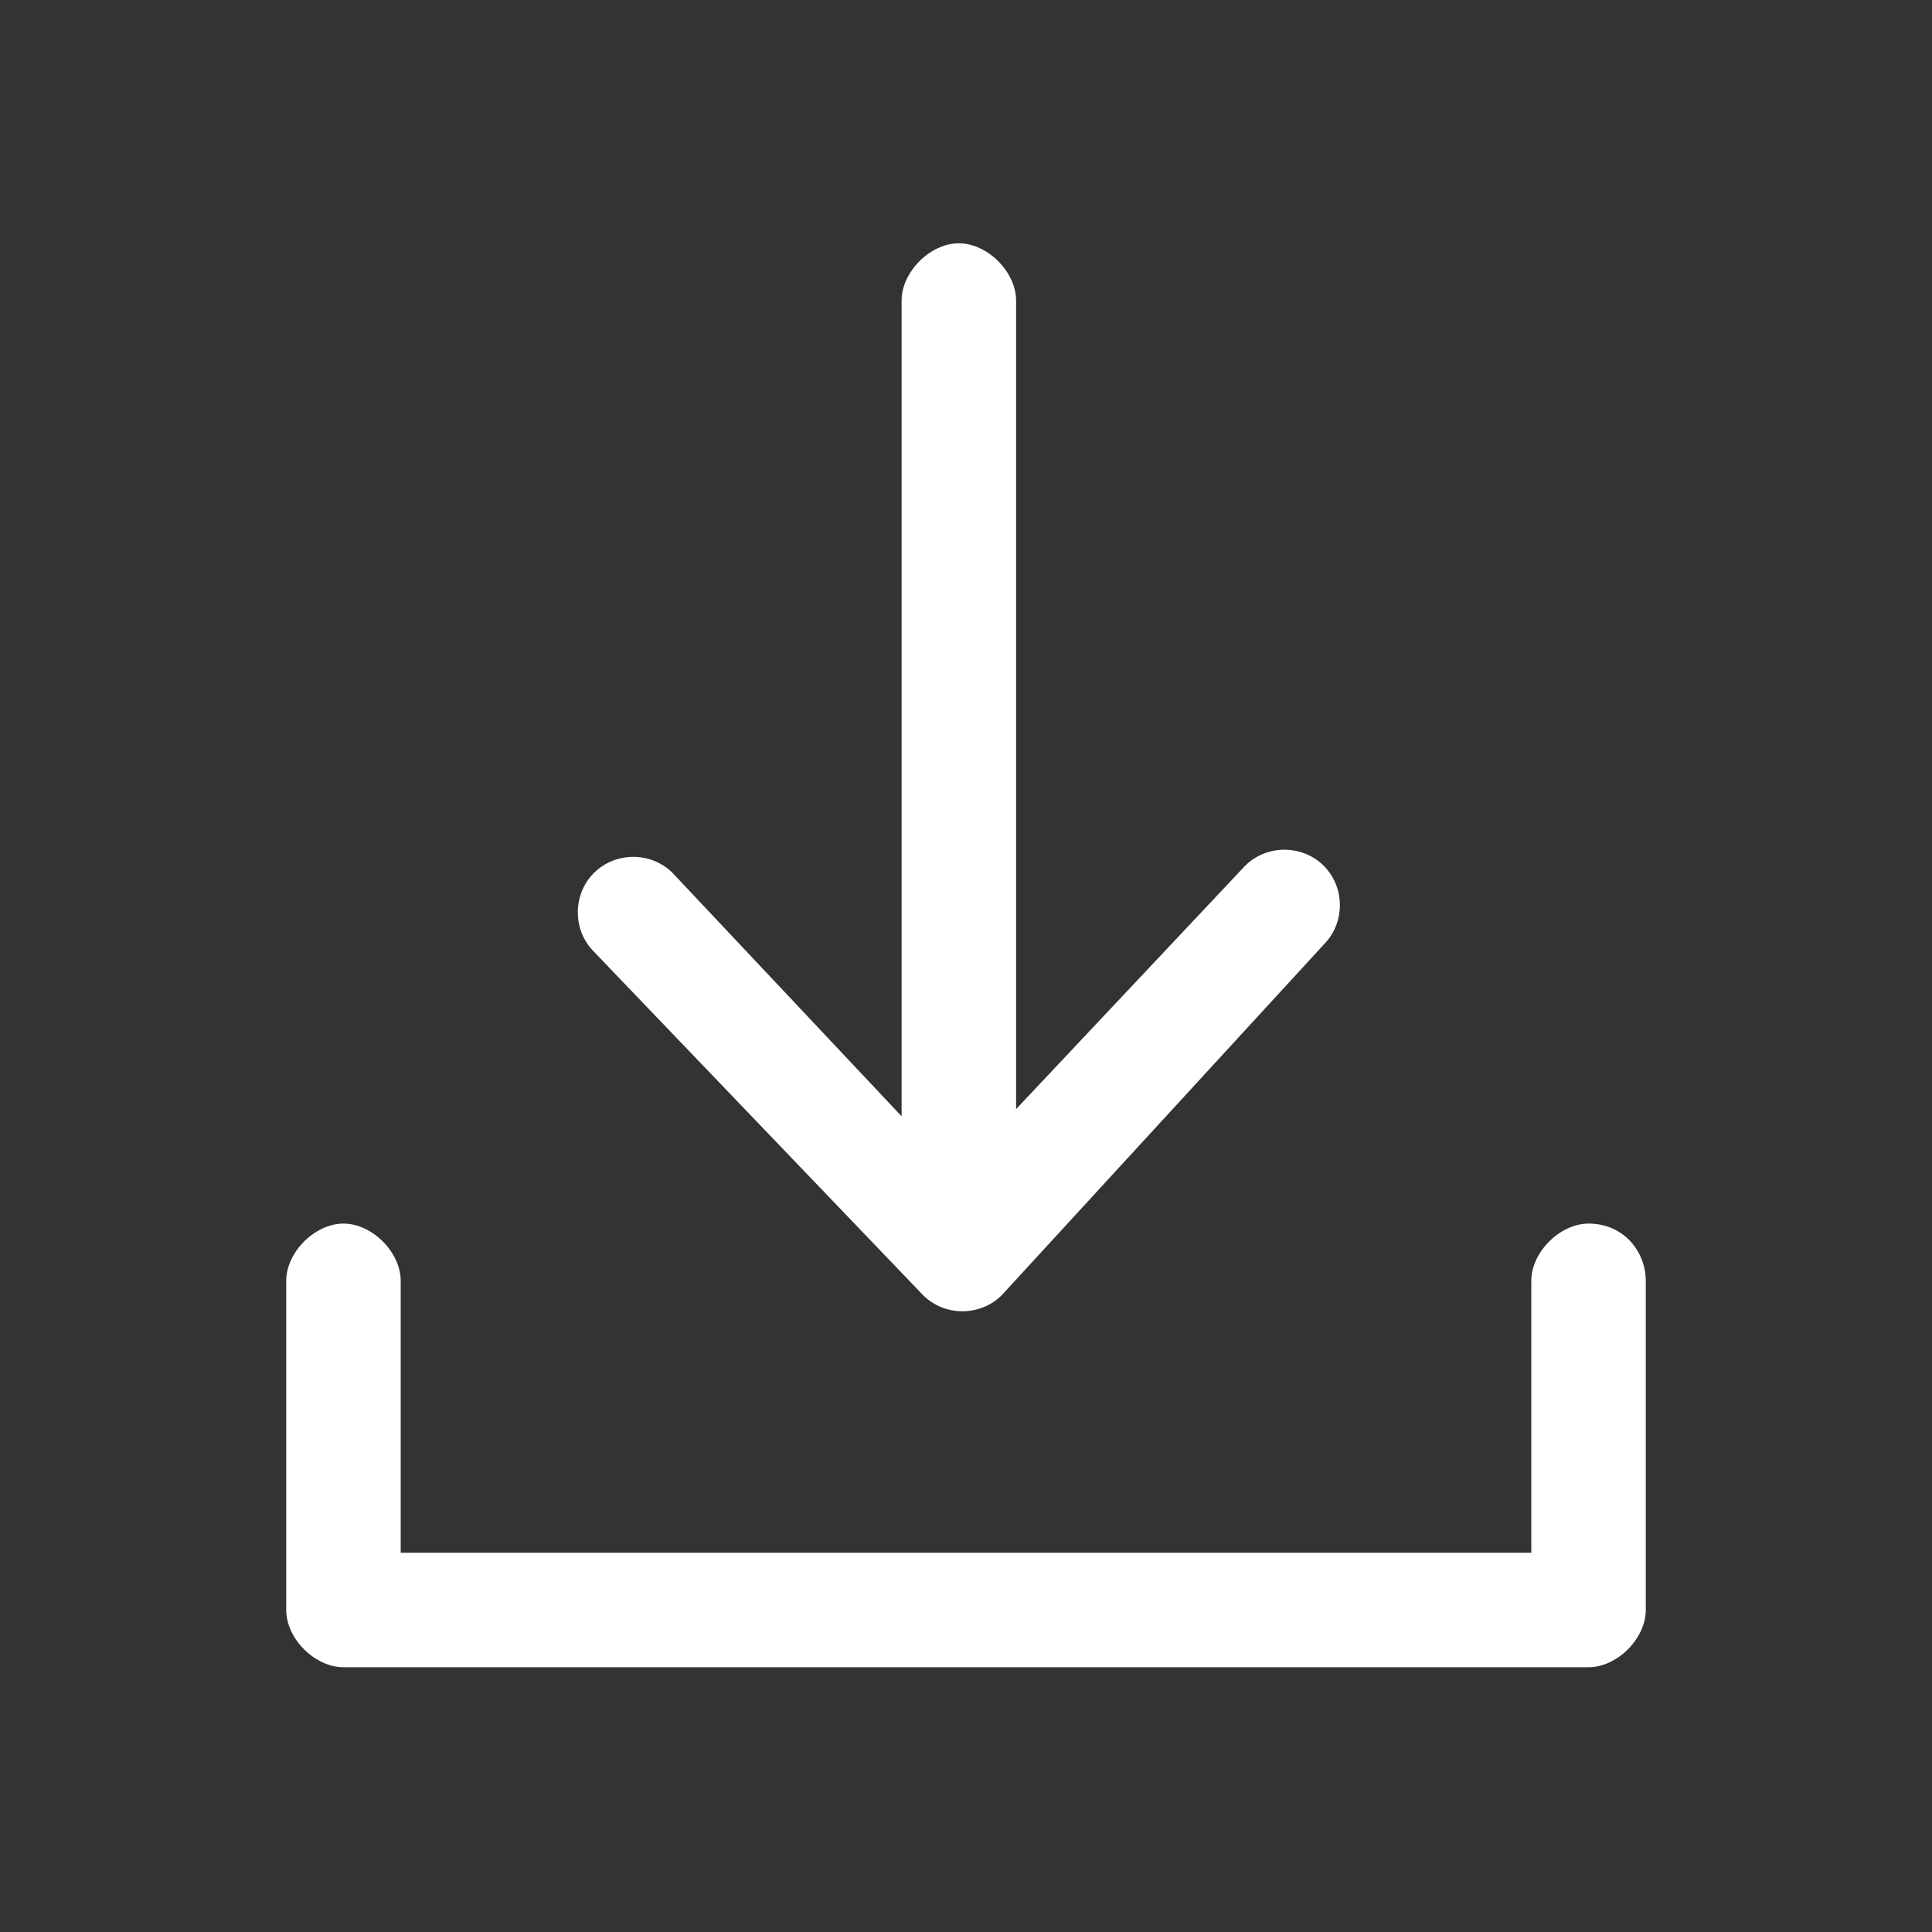 <?xml version="1.0" encoding="utf-8"?>
<!-- Generator: Adobe Illustrator 27.7.0, SVG Export Plug-In . SVG Version: 6.00 Build 0)  -->
<svg version="1.1" id="uuid-156ecfd1-c299-4893-aede-b936c44e49ef"
	 xmlns="http://www.w3.org/2000/svg" xmlns:xlink="http://www.w3.org/1999/xlink" x="0px" y="0px" viewBox="0 0 27 27"
	 style="enable-background:new 0 0 27 27;" xml:space="preserve">
<rect x="0" y="0" width="27" height="27" fill="#333333" stroke="none"/>
<style type="text/css">
	.st0{fill:none;}
	.st1{fill-rule:evenodd;clip-rule:evenodd;fill:#FFFFFF;}
</style>
<rect class="st0" width="27" height="27"/>
<g>
	<path id="Forma_1" class="st1" d="M22.2,17.1c-0.4,0-0.8,0.4-0.8,0.8c0,0,0,0,0,0v3.8H5.6v-3.8c0-0.4-0.4-0.8-0.8-0.8
		c-0.4,0-0.8,0.4-0.8,0.8v4.6c0,0.4,0.4,0.8,0.8,0.8c0,0,0,0,0,0h17.4c0.4,0,0.8-0.4,0.8-0.8c0,0,0,0,0,0v-4.6
		C23,17.5,22.7,17.1,22.2,17.1C22.2,17.1,22.2,17.1,22.2,17.1z M12.9,18.1c0.3,0.3,0.8,0.3,1.1,0c0,0,0,0,0,0l4.5-4.9
		c0.3-0.3,0.3-0.8,0-1.1c-0.3-0.3-0.8-0.3-1.1,0l-3.2,3.4V4.2c0-0.4-0.4-0.8-0.8-0.8c-0.4,0-0.8,0.4-0.8,0.8l0,0v11.4l-3.2-3.4
		c-0.3-0.3-0.8-0.3-1.1,0c-0.3,0.3-0.3,0.8,0,1.1L12.9,18.1z"/>
</g>
</svg>
